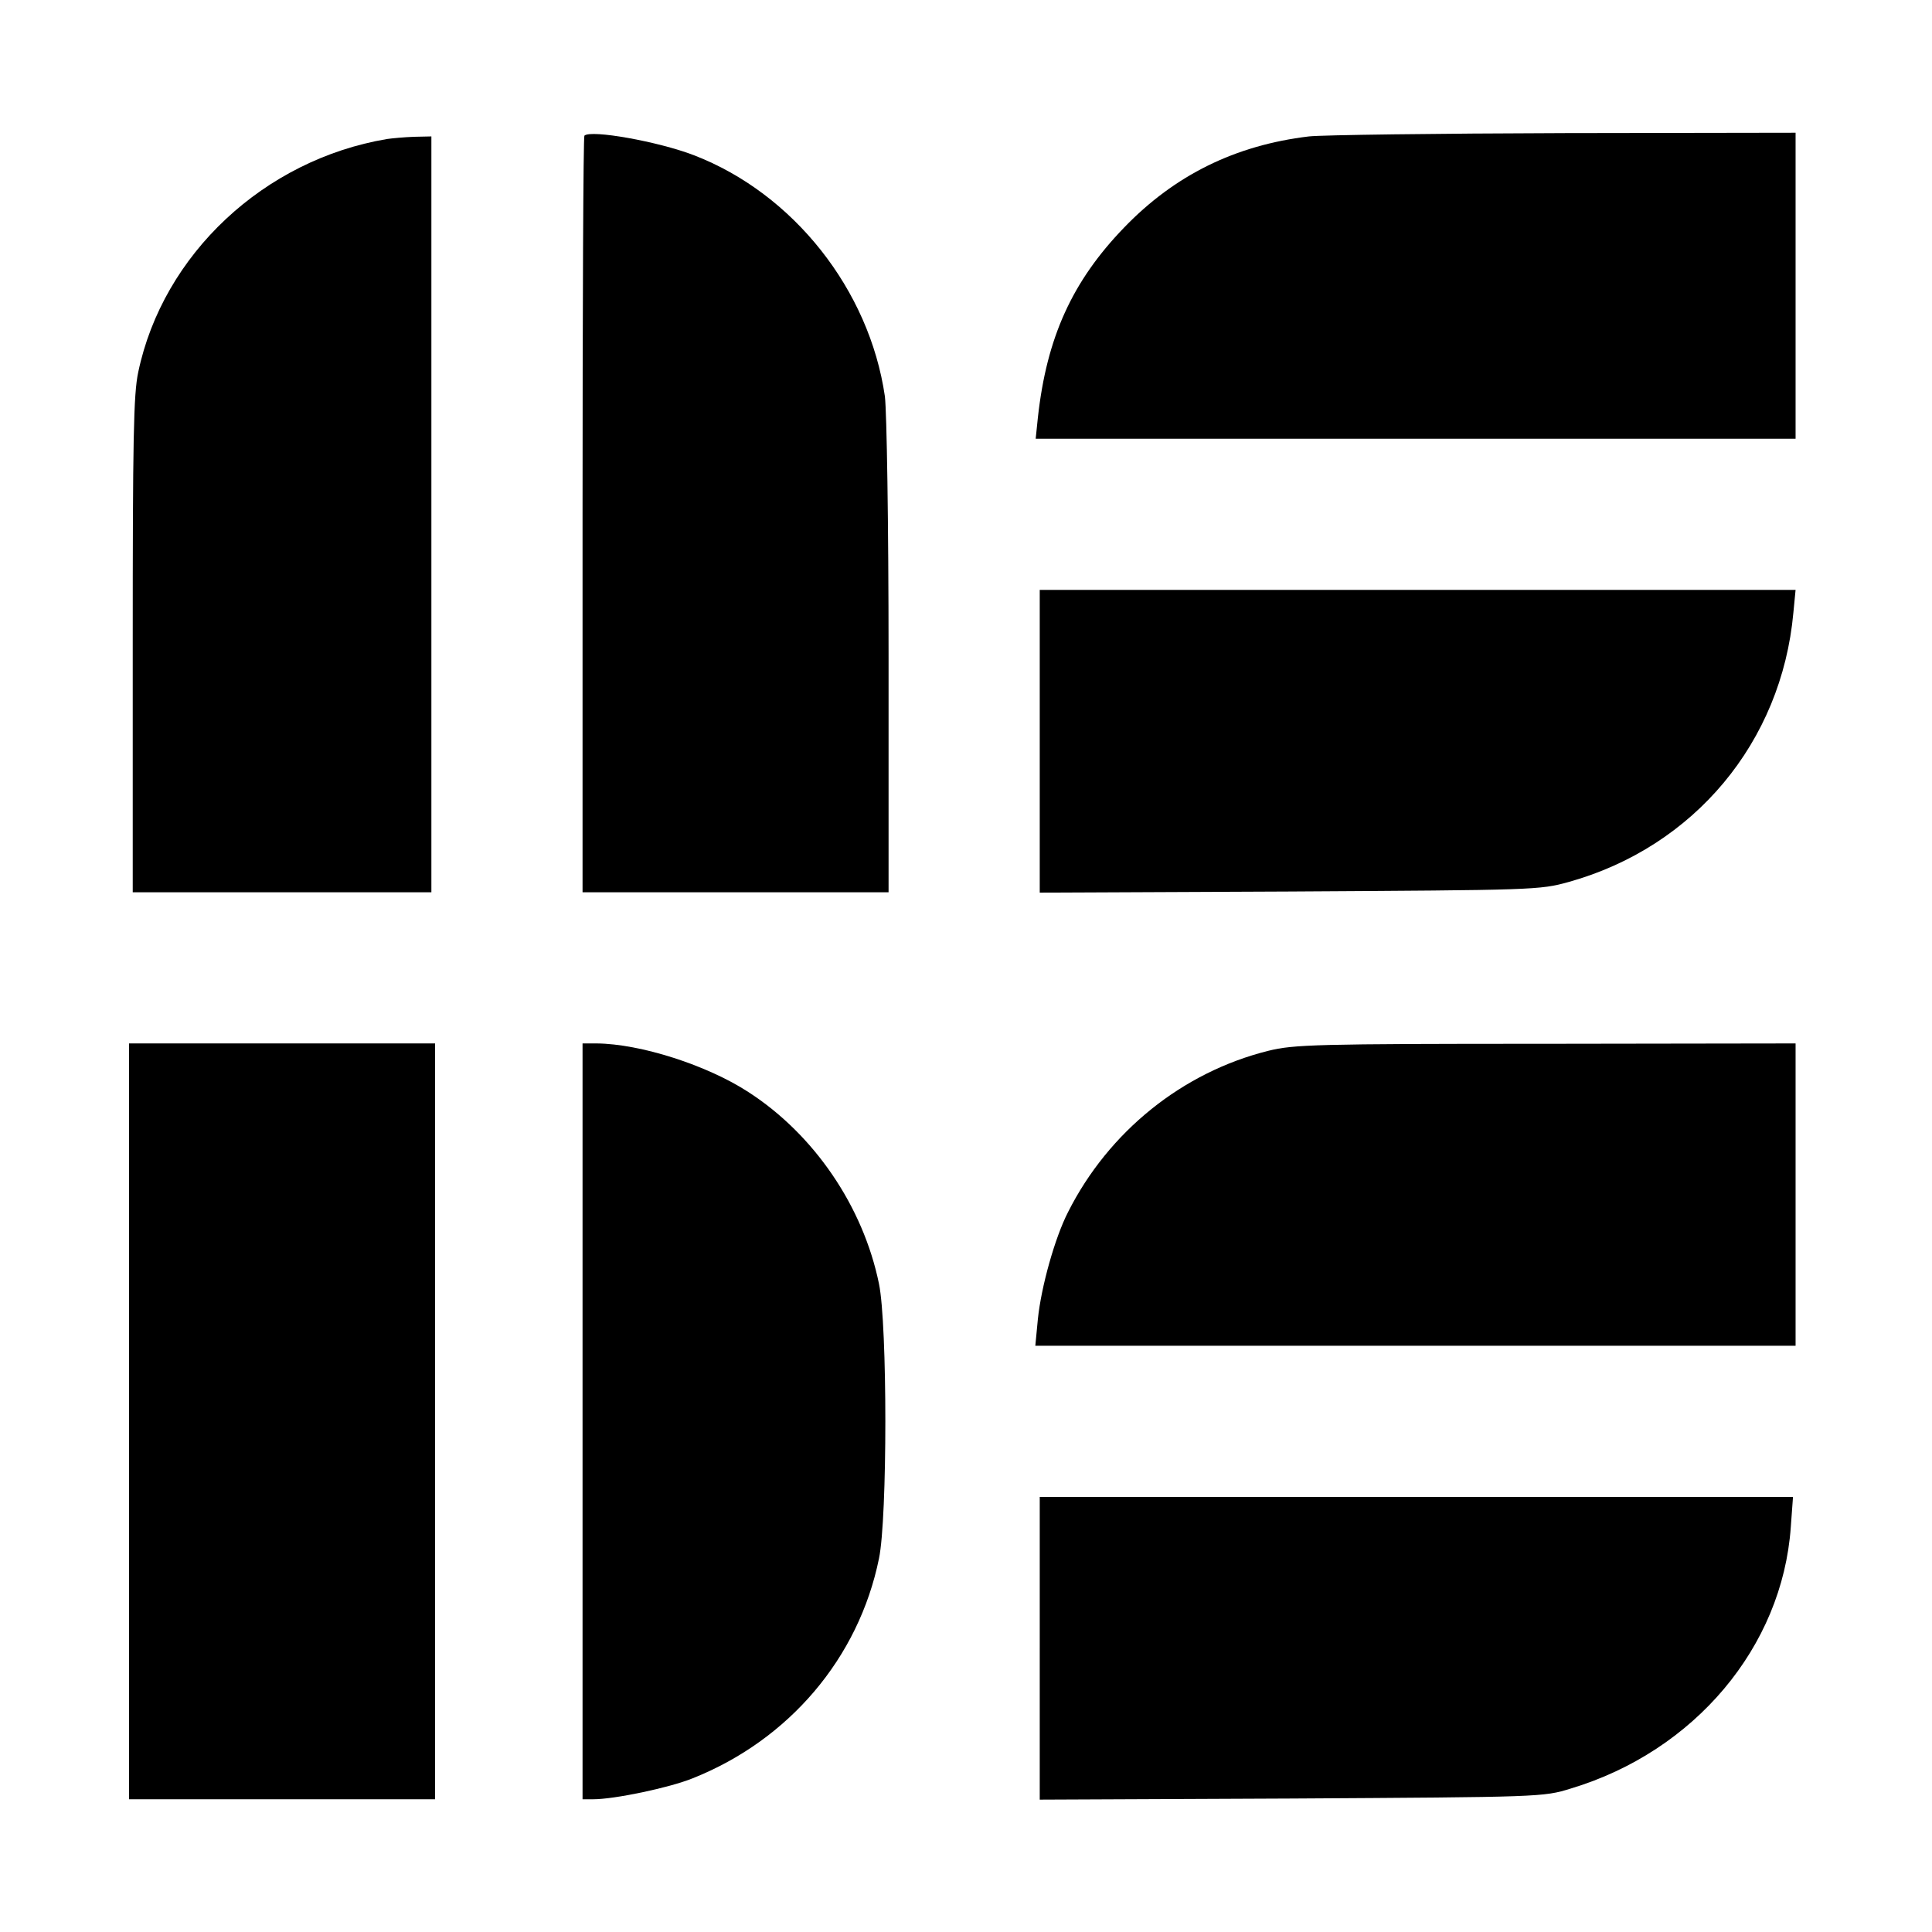 <?xml version="1.0" standalone="no"?>
<!DOCTYPE svg PUBLIC "-//W3C//DTD SVG 20010904//EN"
 "http://www.w3.org/TR/2001/REC-SVG-20010904/DTD/svg10.dtd">
<svg version="1.0" xmlns="http://www.w3.org/2000/svg"
 width="524pt" height="524pt" viewBox="0 0 524 524"
 preserveAspectRatio="xMidYMid meet">
<g transform="translate(0,524) scale(0.1,-0.1)"
fill="#000000" stroke="none">
<path d="M1585 4872 c-3 -3 -5 -466 -5 -1029 l0 -1023 415 0 415 0 0 638 c0
369 -5 666 -10 707 -42 289 -248 550 -518 654 -96 37 -280 70 -297 53z"/>
<path d="M3550 4870 c-200 -24 -364 -105 -501 -247 -141 -146 -210 -298 -234
-515 l-6 -58 1030 0 1031 0 0 415 0 415 -627 -1 c-346 -1 -657 -5 -693 -9z"/>
<path d="M1050 4863 c-334 -56 -608 -313 -675 -632 -13 -60 -15 -183 -15 -742
l0 -669 405 0 405 0 0 1025 0 1025 -47 -1 c-27 -1 -59 -4 -73 -6z"/>
<path d="M2820 3229 l0 -410 678 3 c665 4 678 4 757 26 340 95 577 379 609
730 l6 62 -1025 0 -1025 0 0 -411z"/>
<path d="M350 1385 l0 -1025 415 0 415 0 0 1025 0 1025 -415 0 -415 0 0 -1025z"/>
<path d="M1580 1385 l0 -1025 29 0 c57 0 206 31 270 57 261 104 450 326 505
596 23 110 23 634 0 745 -43 210 -176 405 -354 520 -112 73 -293 131 -412 132
l-38 0 0 -1025z"/>
<path d="M3440 2390 c-233 -58 -433 -219 -543 -437 -36 -70 -73 -203 -82 -290
l-7 -73 1031 0 1031 0 0 410 0 410 -677 -1 c-626 0 -684 -2 -753 -19z"/>
<path d="M2820 769 l0 -410 683 3 c675 4 683 4 757 27 336 101 574 384 597
709 l6 82 -1022 0 -1021 0 0 -411z"/>
</g>
</svg>
